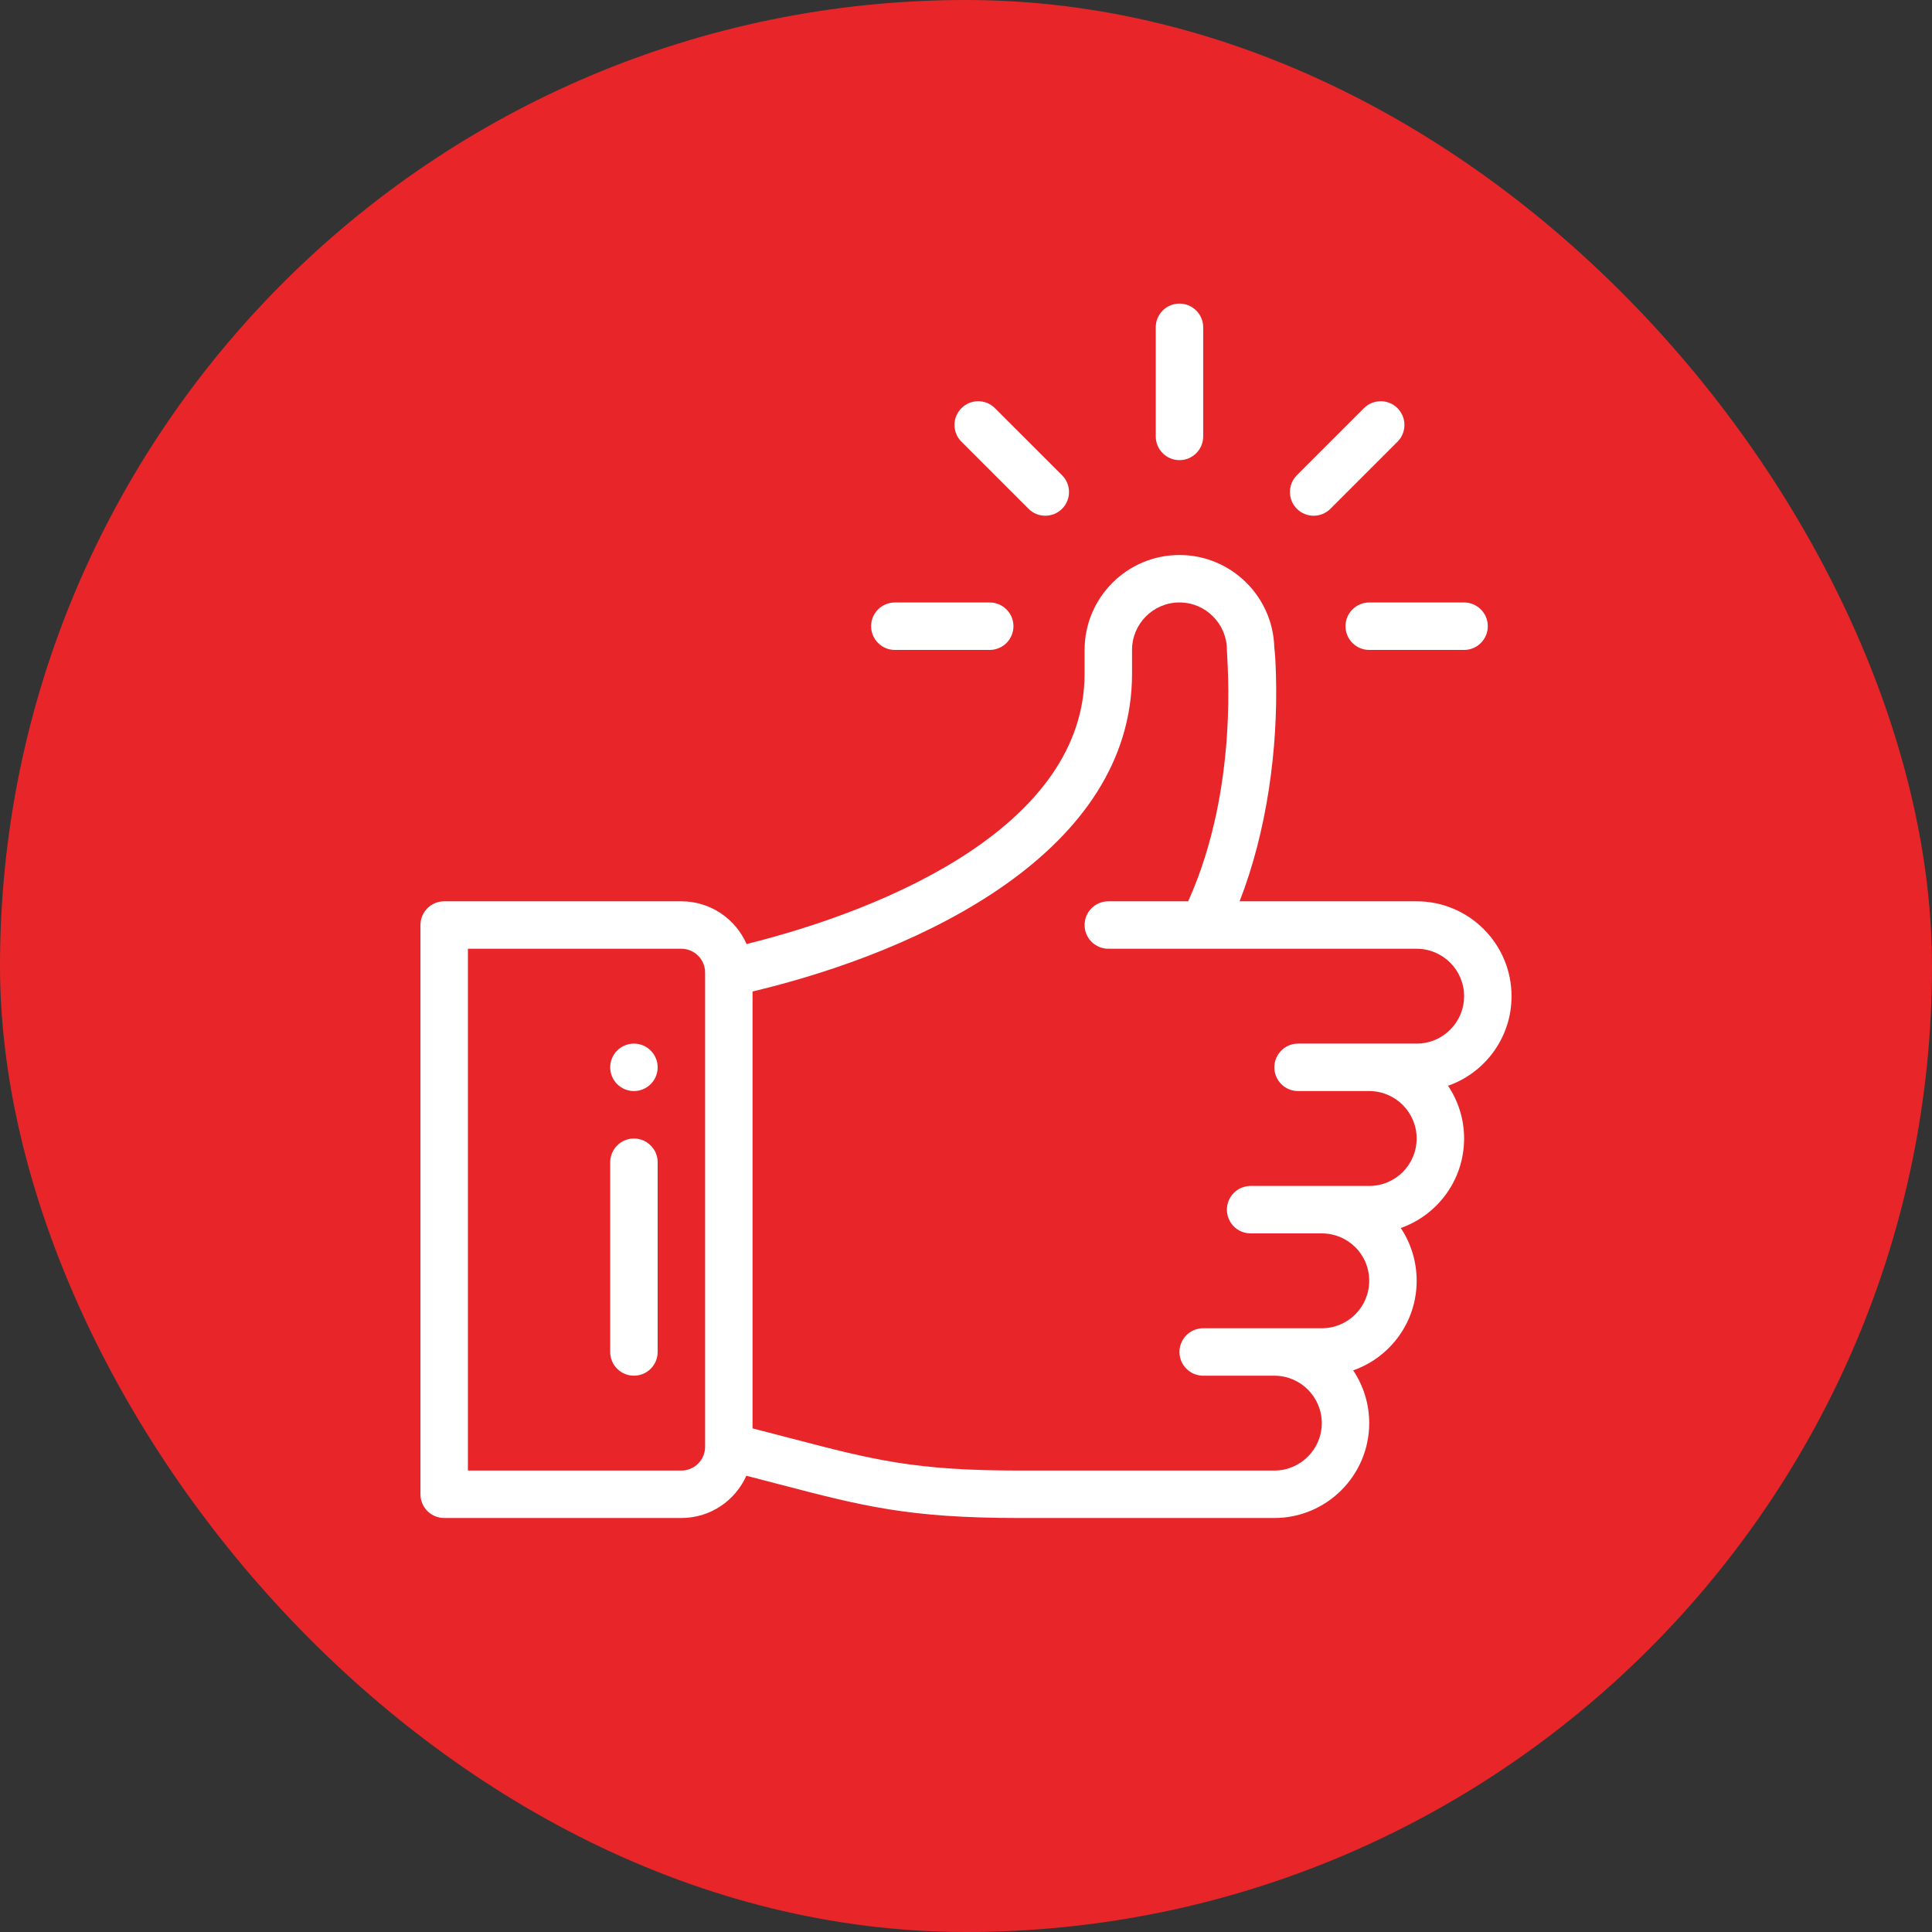 <?xml version="1.0" encoding="UTF-8"?>
<svg xmlns="http://www.w3.org/2000/svg" width="70" height="70" viewBox="0 0 70 70" fill="none">
  <rect x="0" y="0" width="70" height="70" fill="#333333" stroke="none"/>
  <rect width="70" height="70" rx="35" fill="#E8262A"></rect>
  <path d="M42.734 11C42.26 11 41.875 11.385 41.875 11.859V15.812C41.875 16.287 42.26 16.672 42.734 16.672C43.209 16.672 43.594 16.287 43.594 15.812V11.859C43.594 11.385 43.209 11 42.734 11ZM22.969 37.812C22.494 37.812 22.109 38.197 22.109 38.672C22.109 39.146 22.494 39.531 22.969 39.531C23.443 39.531 23.828 39.146 23.828 38.672C23.828 38.197 23.443 37.812 22.969 37.812Z" fill="white"></path>
  <path d="M54.766 36.094C54.766 34.198 53.224 32.656 51.328 32.656H44.913C45.906 30.112 46.308 27.118 46.23 24.452C46.216 23.944 46.196 23.649 46.17 23.464C46.125 21.607 44.601 20.109 42.734 20.109C40.839 20.109 39.297 21.651 39.297 23.547V24.406C39.297 29.841 32.318 32.895 27.05 34.205C26.652 33.294 25.743 32.656 24.688 32.656H16.094C15.619 32.656 15.234 33.041 15.234 33.516V54.141C15.234 54.615 15.619 55 16.094 55H24.688C25.736 55 26.64 54.37 27.042 53.469C27.447 53.574 27.852 53.679 28.257 53.785C31.258 54.568 32.91 55 36.93 55H46.172C48.067 55 49.609 53.458 49.609 51.562C49.61 50.882 49.407 50.216 49.028 49.651C50.355 49.187 51.328 47.919 51.328 46.406C51.328 45.702 51.119 45.042 50.753 44.493C52.074 44.028 53.047 42.763 53.047 41.25C53.048 40.569 52.845 39.904 52.465 39.339C53.793 38.875 54.766 37.606 54.766 36.094ZM25.547 52.422C25.547 52.896 25.161 53.281 24.688 53.281H16.953V34.375H24.688C25.161 34.375 25.547 34.761 25.547 35.234V52.422ZM51.328 37.812H47.031C46.557 37.812 46.172 38.197 46.172 38.672C46.172 39.146 46.557 39.531 47.031 39.531H49.609C50.557 39.531 51.328 40.302 51.328 41.25C51.328 42.199 50.559 42.969 49.609 42.969H45.312C44.838 42.969 44.453 43.354 44.453 43.828C44.453 44.303 44.838 44.688 45.312 44.688H47.891C48.827 44.688 49.609 45.436 49.609 46.406C49.609 47.355 48.84 48.125 47.891 48.125H43.594C43.119 48.125 42.734 48.51 42.734 48.984C42.734 49.459 43.119 49.844 43.594 49.844H46.172C47.12 49.844 47.891 50.615 47.891 51.562C47.891 52.51 47.12 53.281 46.172 53.281H36.93C33.131 53.281 31.647 52.894 28.691 52.122C28.216 51.997 27.741 51.874 27.266 51.753V35.924C33.485 34.443 41.016 30.827 41.016 24.406V23.547C41.016 22.599 41.787 21.828 42.734 21.828C43.68 21.828 44.451 22.598 44.453 23.544V23.547C44.453 23.92 44.919 28.504 43.05 32.656H40.156C39.682 32.656 39.297 33.041 39.297 33.516C39.297 33.99 39.682 34.375 40.156 34.375H51.328C52.276 34.375 53.047 35.146 53.047 36.094C53.047 37.043 52.277 37.812 51.328 37.812Z" fill="white"></path>
  <path d="M22.969 41.251C22.494 41.251 22.109 41.636 22.109 42.11V48.985C22.109 49.46 22.494 49.844 22.969 49.844C23.443 49.844 23.828 49.46 23.828 48.985V42.11C23.828 41.636 23.443 41.251 22.969 41.251ZM35.859 21.829H32.422C31.947 21.829 31.562 22.214 31.562 22.688C31.562 23.163 31.947 23.548 32.422 23.548H35.859C36.334 23.548 36.719 23.163 36.719 22.688C36.719 22.214 36.334 21.829 35.859 21.829ZM53.047 21.829H49.609C49.135 21.829 48.75 22.214 48.75 22.688C48.75 23.163 49.135 23.548 49.609 23.548H53.047C53.521 23.548 53.906 23.163 53.906 22.688C53.906 22.214 53.521 21.829 53.047 21.829ZM50.634 14.789C50.298 14.453 49.754 14.453 49.418 14.789L46.988 17.219C46.653 17.555 46.653 18.099 46.988 18.434C47.324 18.77 47.868 18.77 48.204 18.434L50.634 16.004C50.969 15.669 50.969 15.124 50.634 14.789ZM38.481 17.219L36.05 14.789C35.715 14.453 35.171 14.453 34.835 14.789C34.499 15.124 34.499 15.668 34.835 16.004L37.265 18.434C37.601 18.77 38.145 18.77 38.481 18.434C38.816 18.099 38.816 17.555 38.481 17.219Z" fill="white"></path>
</svg>
